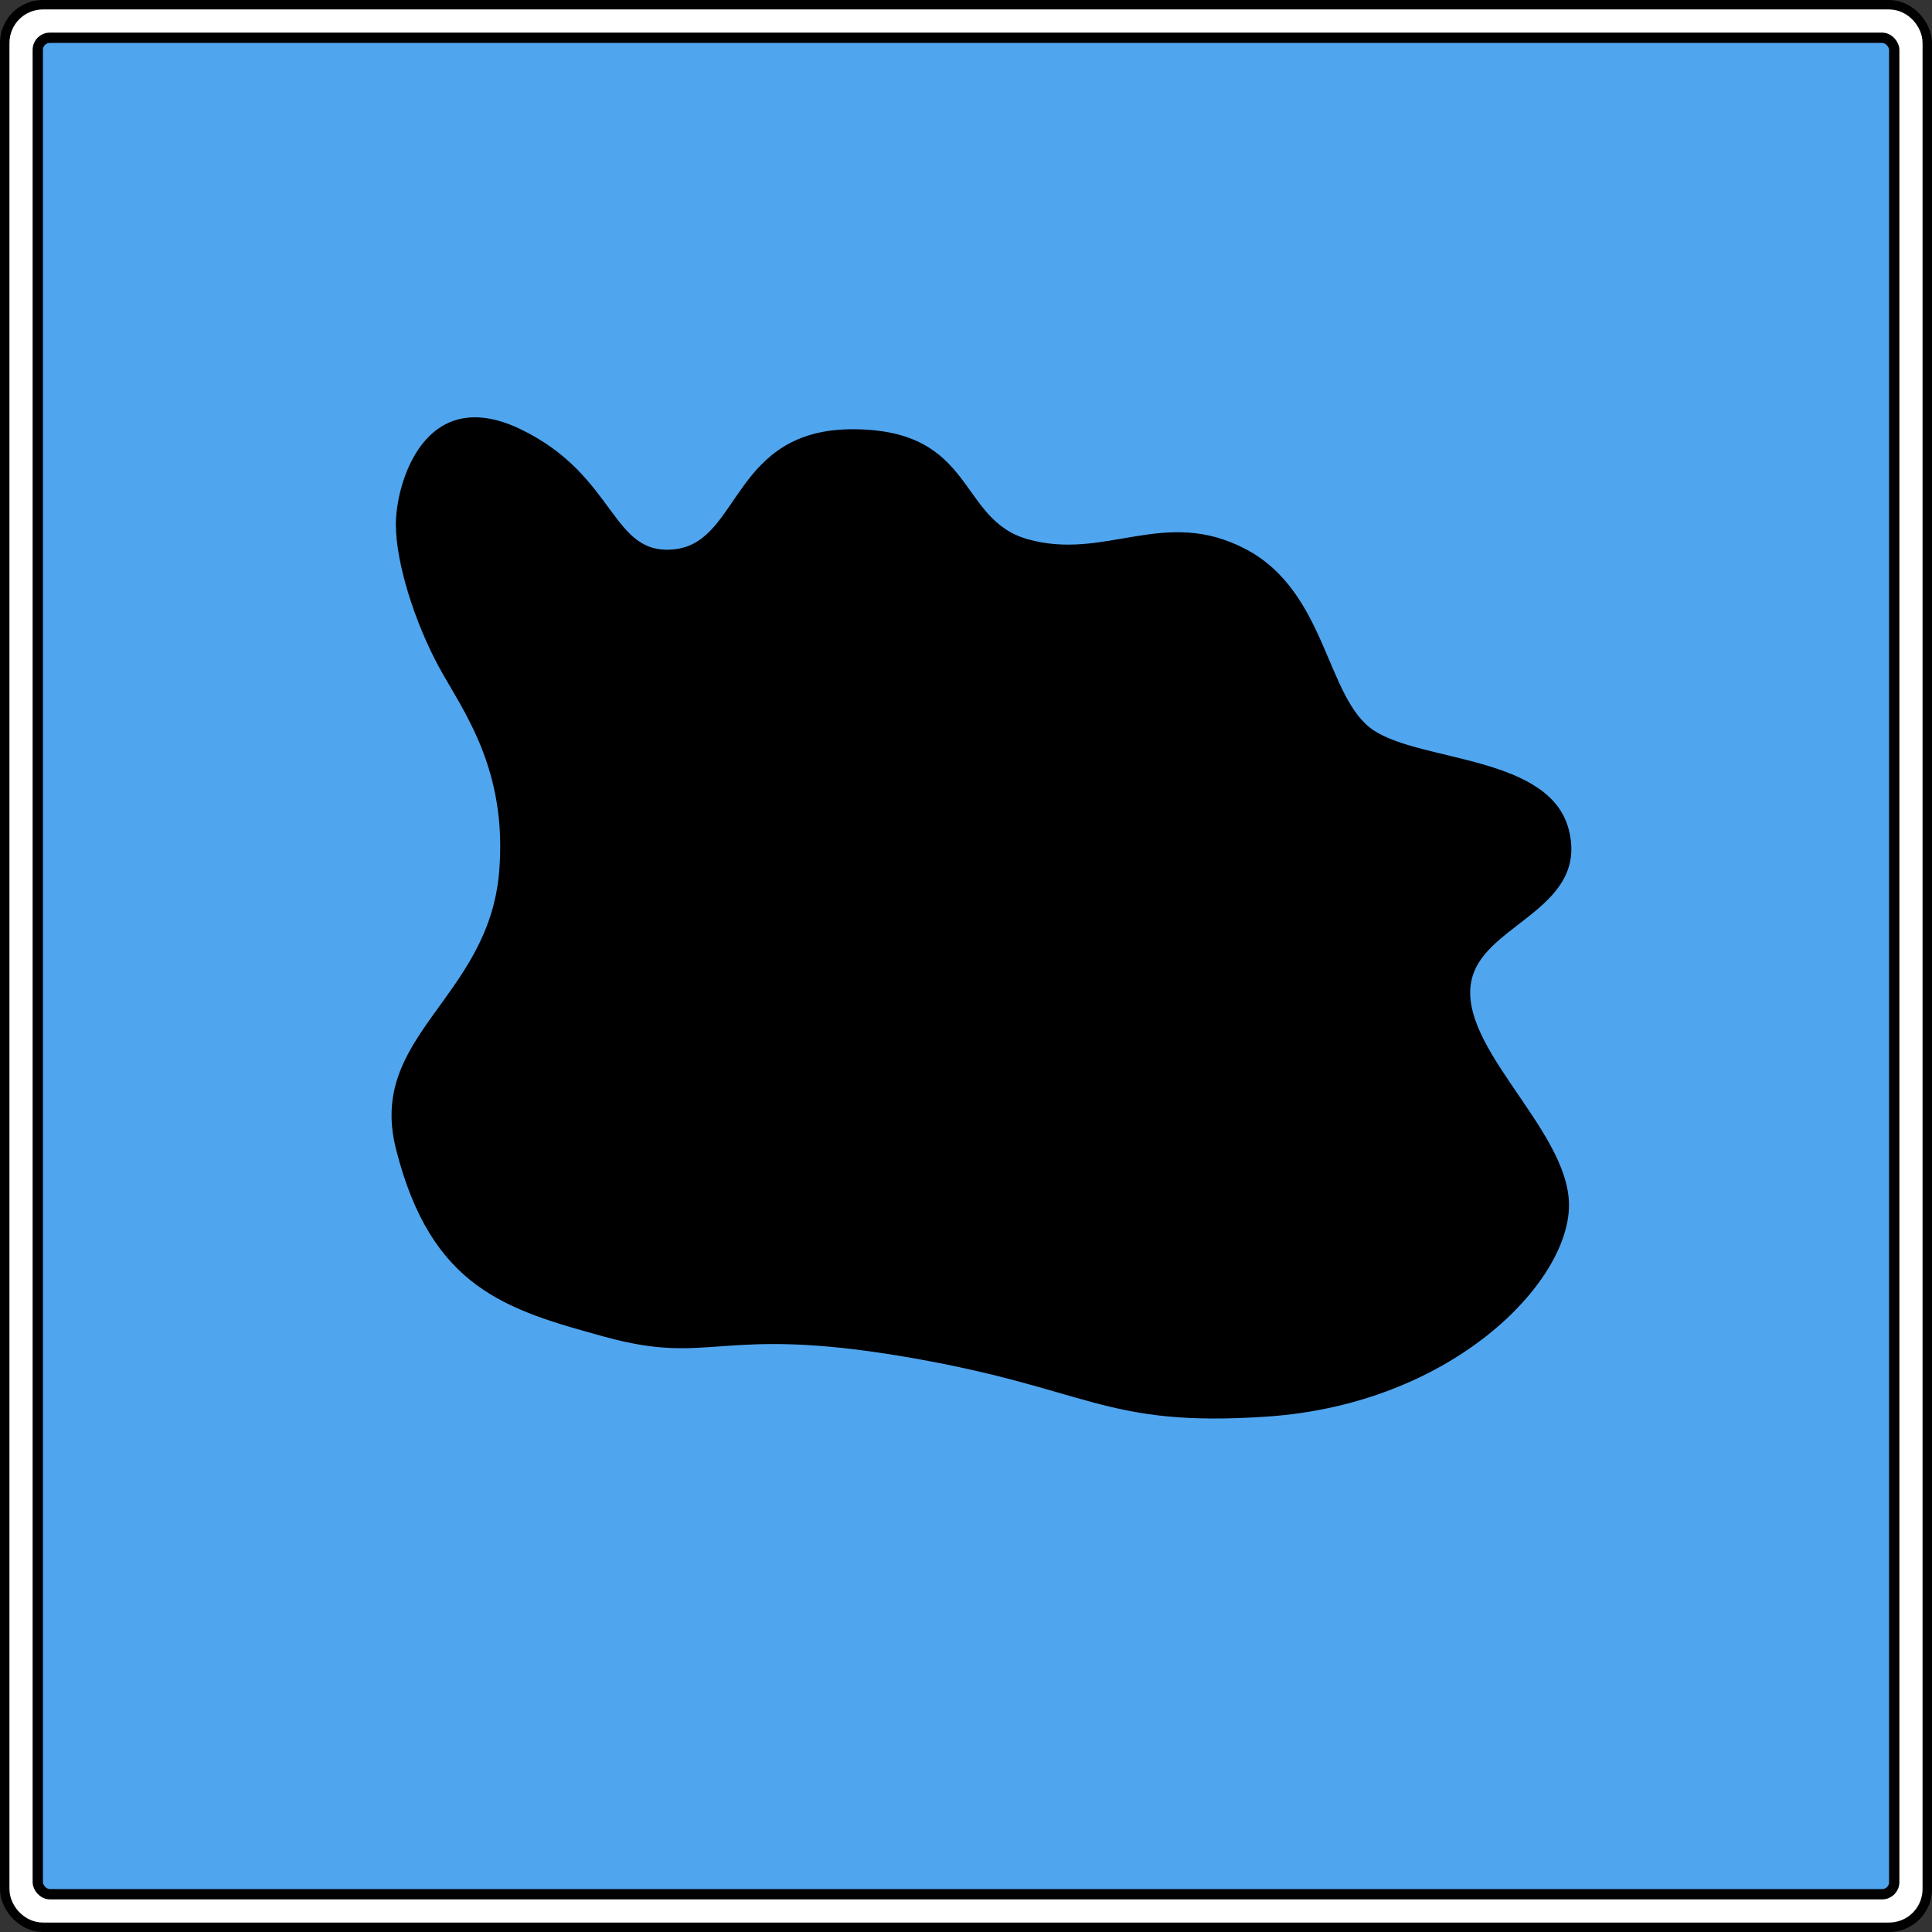 <svg width="1125" height="1125" viewBox="0 0 1125 1125" fill="none" xmlns="http://www.w3.org/2000/svg">
<rect x="0" y="0" width="1125" height="1125" fill="#333333" stroke="none"/>
<rect x="7.5" y="7.5" width="1110" height="1110" rx="17.5" stroke="black" stroke-width="15"/>
<rect x="15" y="15" width="1095" height="1095" rx="10" fill="#50A5EF" stroke="white" stroke-width="19"/>
<rect x="22" y="22" width="1081" height="1081" rx="7" stroke="black" stroke-width="6"/>
<path d="M598.26 313.933C557.503 302.296 568.234 250.45 497.344 249.95C426.454 249.45 431.36 314.909 393.516 319.753C355.672 324.598 359.529 277.134 303.248 249.988C246.967 222.842 230.505 281.944 230.505 305.213C230.505 328.482 241.975 363.38 255.703 388.587C269.431 413.794 295.721 447.726 290.637 507.835C284.404 581.516 213.979 602.845 230.505 668.771C250.976 750.43 295.165 762.656 351.532 778.252L351.791 778.323C414.864 795.774 417.778 771.582 526.456 789.96C635.134 808.338 641.927 831.421 737.992 824.859C845.014 817.548 913.628 747.299 913.628 701.733C913.628 656.167 842.79 605.754 858.316 566.004C869.571 537.188 924.3 527.222 913.628 483.597C902.955 439.973 828.235 443.848 800.095 425.428C771.954 407.008 772.926 344.757 725.377 319.753C677.829 294.75 643.656 326.895 598.26 313.933Z" fill="black"/>
</svg>
